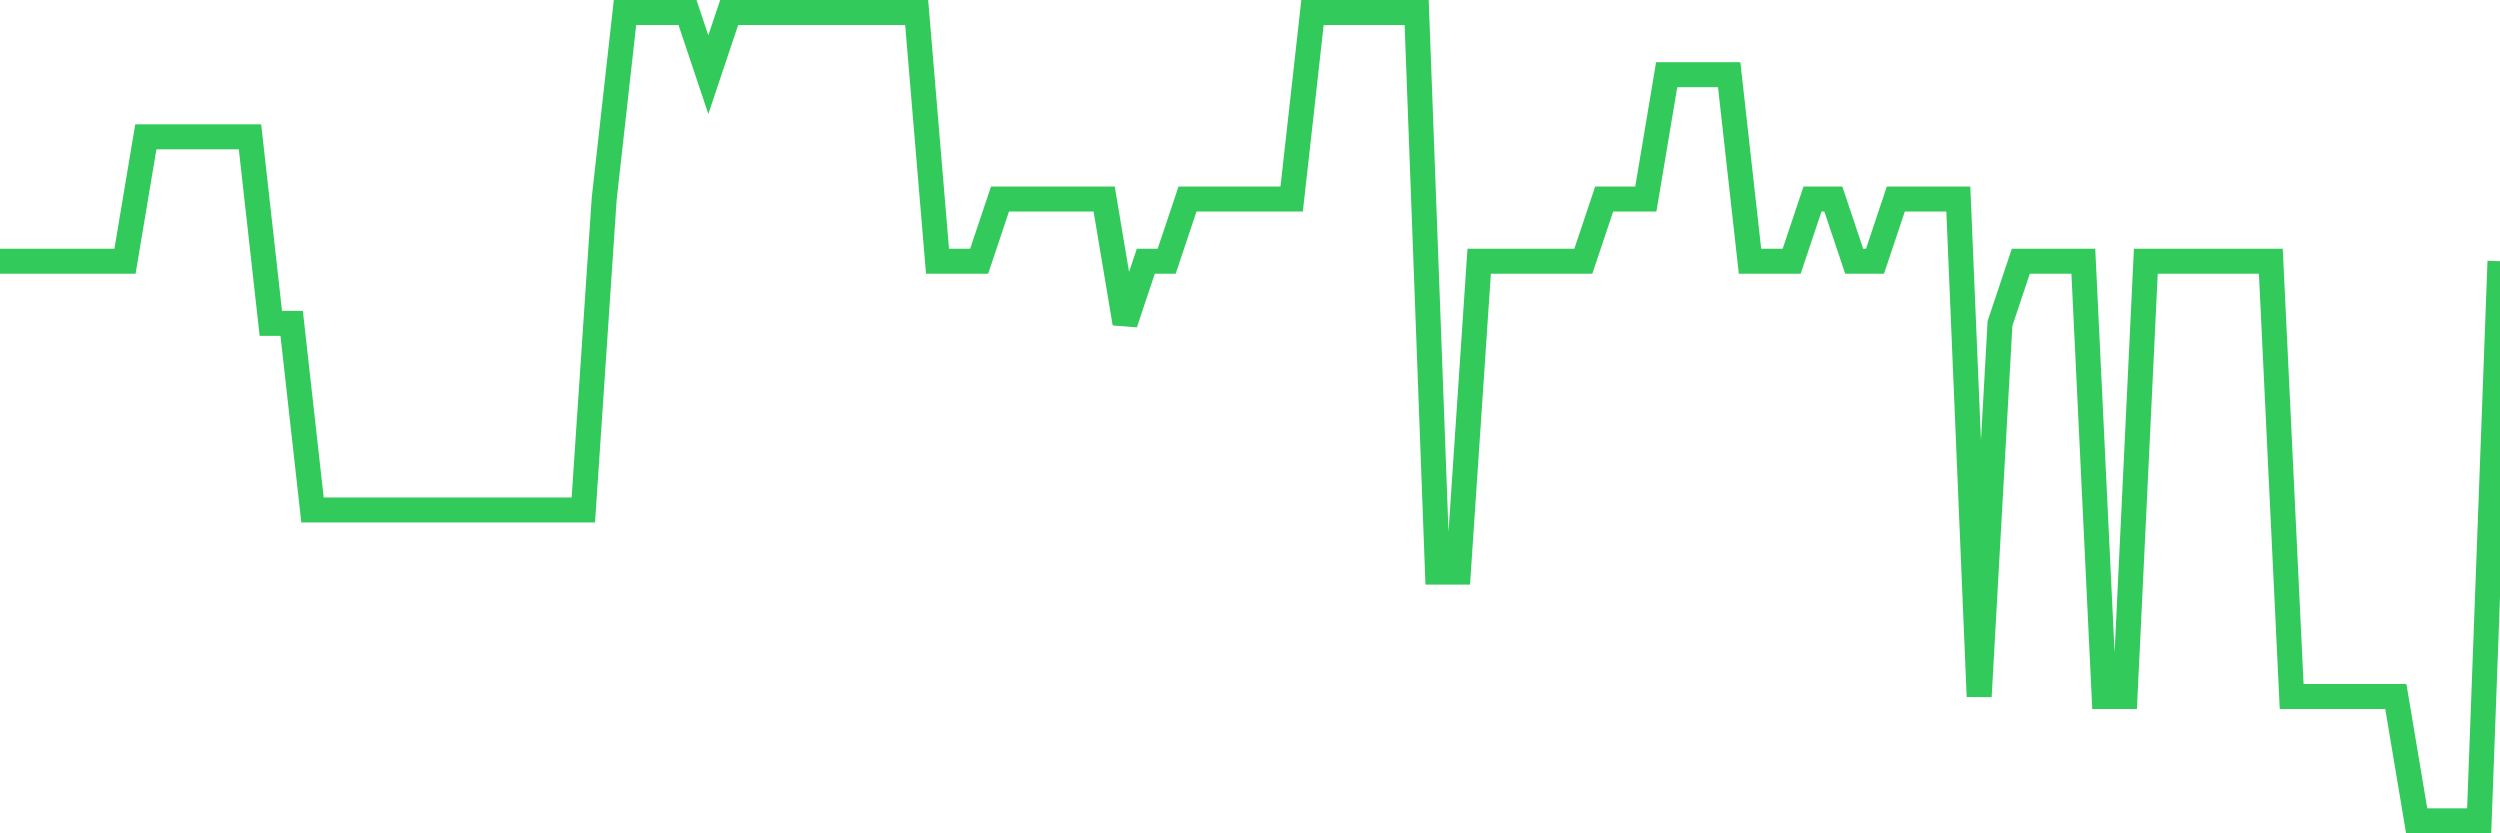 <svg
  xmlns="http://www.w3.org/2000/svg"
  xmlns:xlink="http://www.w3.org/1999/xlink"
  width="120"
  height="40"
  viewBox="0 0 120 40"
  preserveAspectRatio="none"
>
  <polyline
    points="0,12.538 1,12.538 2,12.538 3,12.538 4,12.538 5,12.538 6,12.538 7,6.569 8,6.569 9,6.569 10,6.569 11,6.569 12,6.569 13,15.523 14,15.523 15,24.477 16,24.477 17,24.477 18,24.477 19,24.477 20,24.477 21,24.477 22,24.477 23,24.477 24,24.477 25,24.477 26,24.477 27,24.477 28,24.477 29,9.554 30,0.6 31,0.6 32,0.6 33,0.6 34,3.585 35,0.6 36,0.6 37,0.6 38,0.6 39,0.6 40,0.6 41,0.6 42,0.6 43,0.6 44,0.6 45,12.538 46,12.538 47,12.538 48,9.554 49,9.554 50,9.554 51,9.554 52,9.554 53,9.554 54,15.523 55,12.538 56,12.538 57,9.554 58,9.554 59,9.554 60,9.554 61,9.554 62,9.554 63,0.6 64,0.6 65,0.6 66,0.6 67,0.6 68,0.6 69,27.462 70,27.462 71,12.538 72,12.538 73,12.538 74,12.538 75,12.538 76,12.538 77,9.554 78,9.554 79,9.554 80,3.585 81,3.585 82,3.585 83,3.585 84,12.538 85,12.538 86,12.538 87,9.554 88,9.554 89,12.538 90,12.538 91,9.554 92,9.554 93,9.554 94,9.554 95,33.431 96,15.523 97,12.538 98,12.538 99,12.538 100,12.538 101,33.431 102,33.431 103,12.538 104,12.538 105,12.538 106,12.538 107,12.538 108,12.538 109,12.538 110,33.431 111,33.431 112,33.431 113,33.431 114,33.431 115,33.431 116,39.4 117,39.4 118,39.4 119,39.4 120,12.538"
    fill="none"
    stroke="#32ca5b"
    stroke-width="1.2"
  >
  </polyline>
</svg>